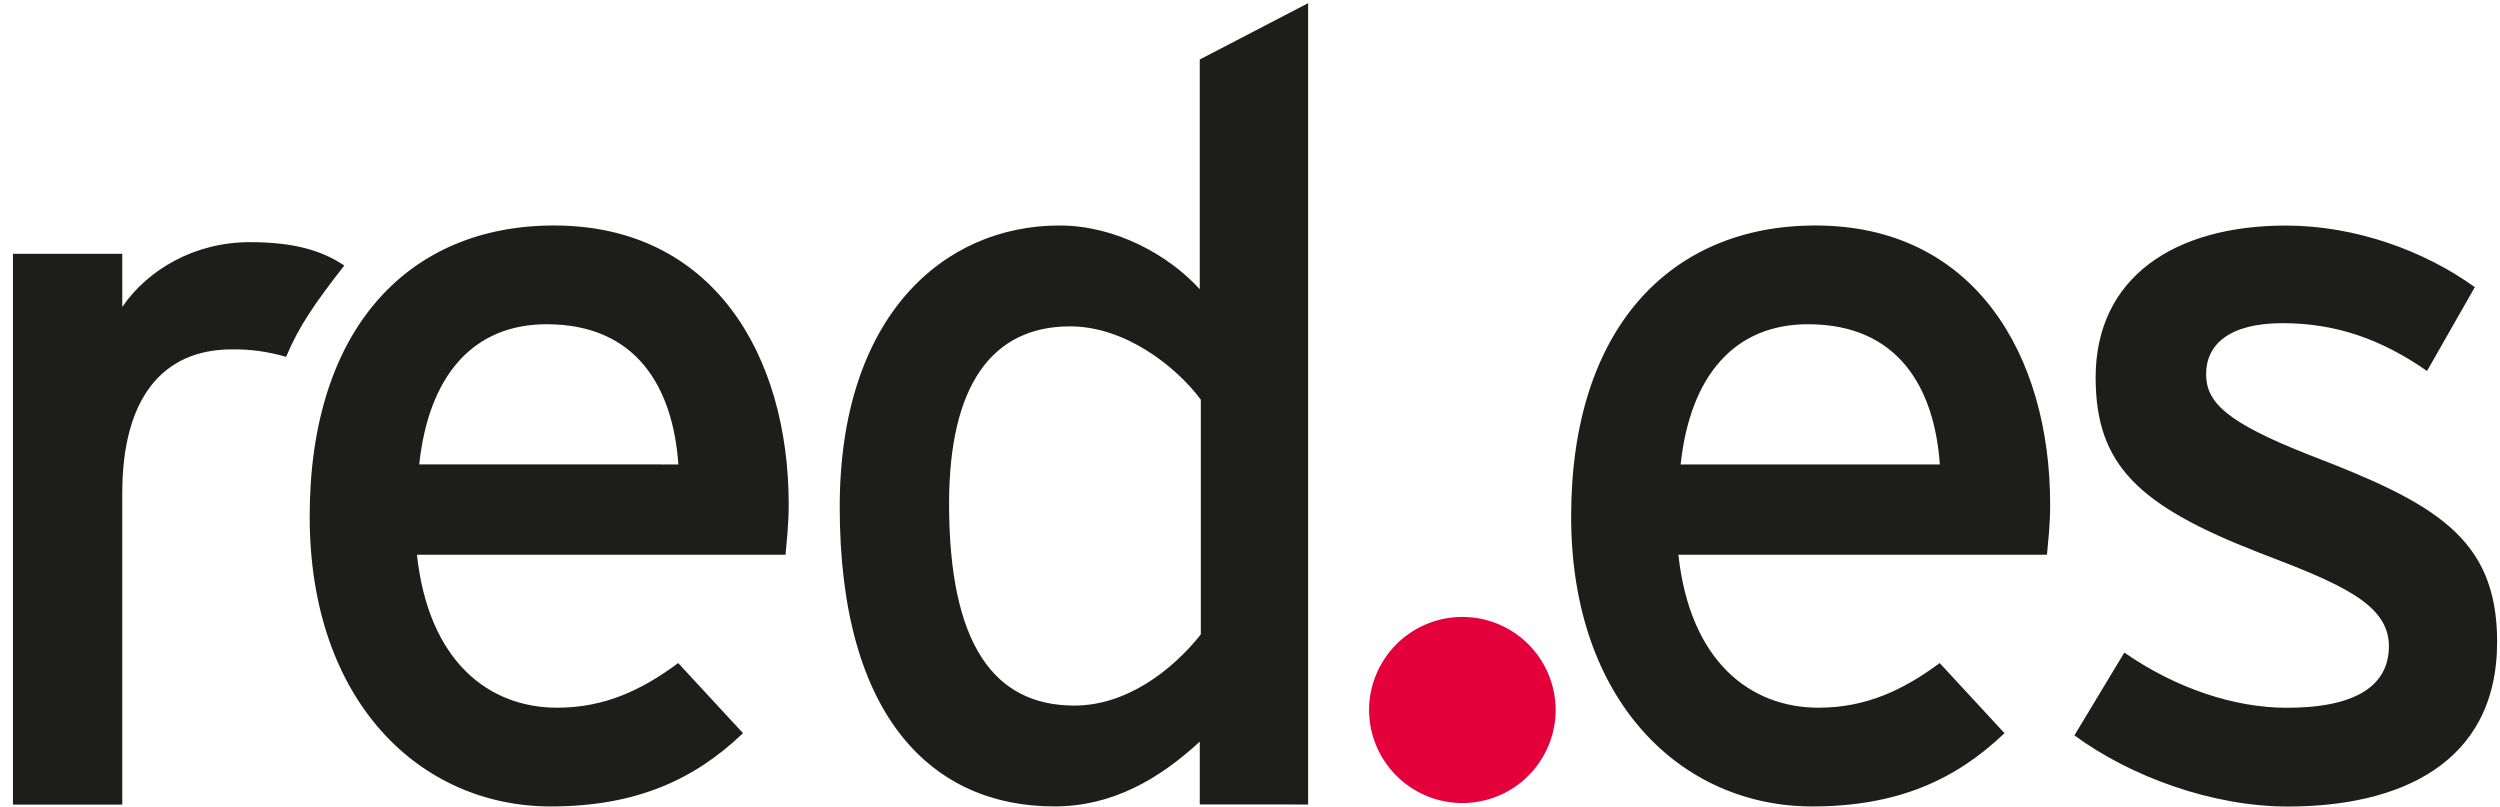 <svg width="158" height="51" fill="none" xmlns="http://www.w3.org/2000/svg"><path fill-rule="evenodd" clip-rule="evenodd" d="M21.759 16.78c-1.409-.94-3.154-1.476-5.974-1.476-3.487 0-6.452 1.743-8.057 4.094V16.04H.818v34.811h6.91V31.15c0-5.978 2.55-9.068 6.913-9.068 1.164-.02 2.324.14 3.439.473.826-1.962 1.812-3.378 3.679-5.775m21.113 12.572H26.495c.602-5.64 3.423-8.86 8.055-8.86 5.705 0 7.986 4.028 8.322 8.86zm6.975 2.551c0-9.533-4.834-17.653-14.835-17.653-9.13 0-15.44 6.452-15.44 18.392 0 11.683 6.974 18.325 15.235 18.325 5.371 0 9.068-1.68 12.152-4.63l-4.096-4.432c-2.348 1.743-4.697 2.821-7.65 2.821-4.297 0-8.125-2.887-8.862-9.667h23.295c.063-.74.2-1.88.2-3.156zm26.045 8.19c-1.812 2.282-4.698 4.499-7.99 4.499-5.1 0-7.92-3.896-7.92-12.757 0-7.45 2.687-11.209 7.653-11.209 3.488 0 6.712 2.551 8.257 4.632v14.835zm6.782 10.751V.2l-6.849 3.56v14.519c-1.95-2.148-5.306-4.028-8.865-4.028-7.31 0-13.89 5.703-13.89 17.785 0 13.427 5.97 18.93 13.56 18.93 3.689 0 6.646-1.744 9.195-4.095v3.97l6.85.004zm39.923-21.492h-16.38c.605-5.64 3.426-8.86 8.055-8.86 5.706 0 7.986 4.028 8.325 8.86zm6.974 2.551c0-9.533-4.833-17.653-14.835-17.653-9.13 0-15.44 6.452-15.44 18.392 0 11.683 6.975 18.325 15.238 18.325 5.369 0 9.067-1.68 12.15-4.63l-4.094-4.432c-2.351 1.743-4.708 2.821-7.655 2.821-4.293 0-8.12-2.887-8.861-9.667h23.295c.065-.74.202-1.88.202-3.156zm28.248 8.659c0-6.644-4.028-8.792-11.881-11.814-5.303-2.083-6.511-3.356-6.511-5.102 0-1.88 1.473-3.222 4.83-3.222 3.356 0 6.242 1.008 9.132 3.022l3.02-5.298c-3.155-2.28-7.517-3.893-11.946-3.893-7.05 0-12.018 3.29-12.018 9.6 0 5.572 2.753 8.12 10.338 11.076 5.101 1.946 8.196 3.221 8.196 5.908 0 2.485-2.08 3.892-6.452 3.892-3.288 0-6.983-1.209-10.268-3.488l-3.156 5.232c3.557 2.615 8.727 4.498 13.494 4.498 6.91 0 13.222-2.615 13.222-10.406" fill="#1D1D1B"/><path fill-rule="evenodd" clip-rule="evenodd" d="M86.526 44.964a5.896 5.896 0 1111.791 0 5.896 5.896 0 01-11.79 0z" fill="#E3003B"/></svg>